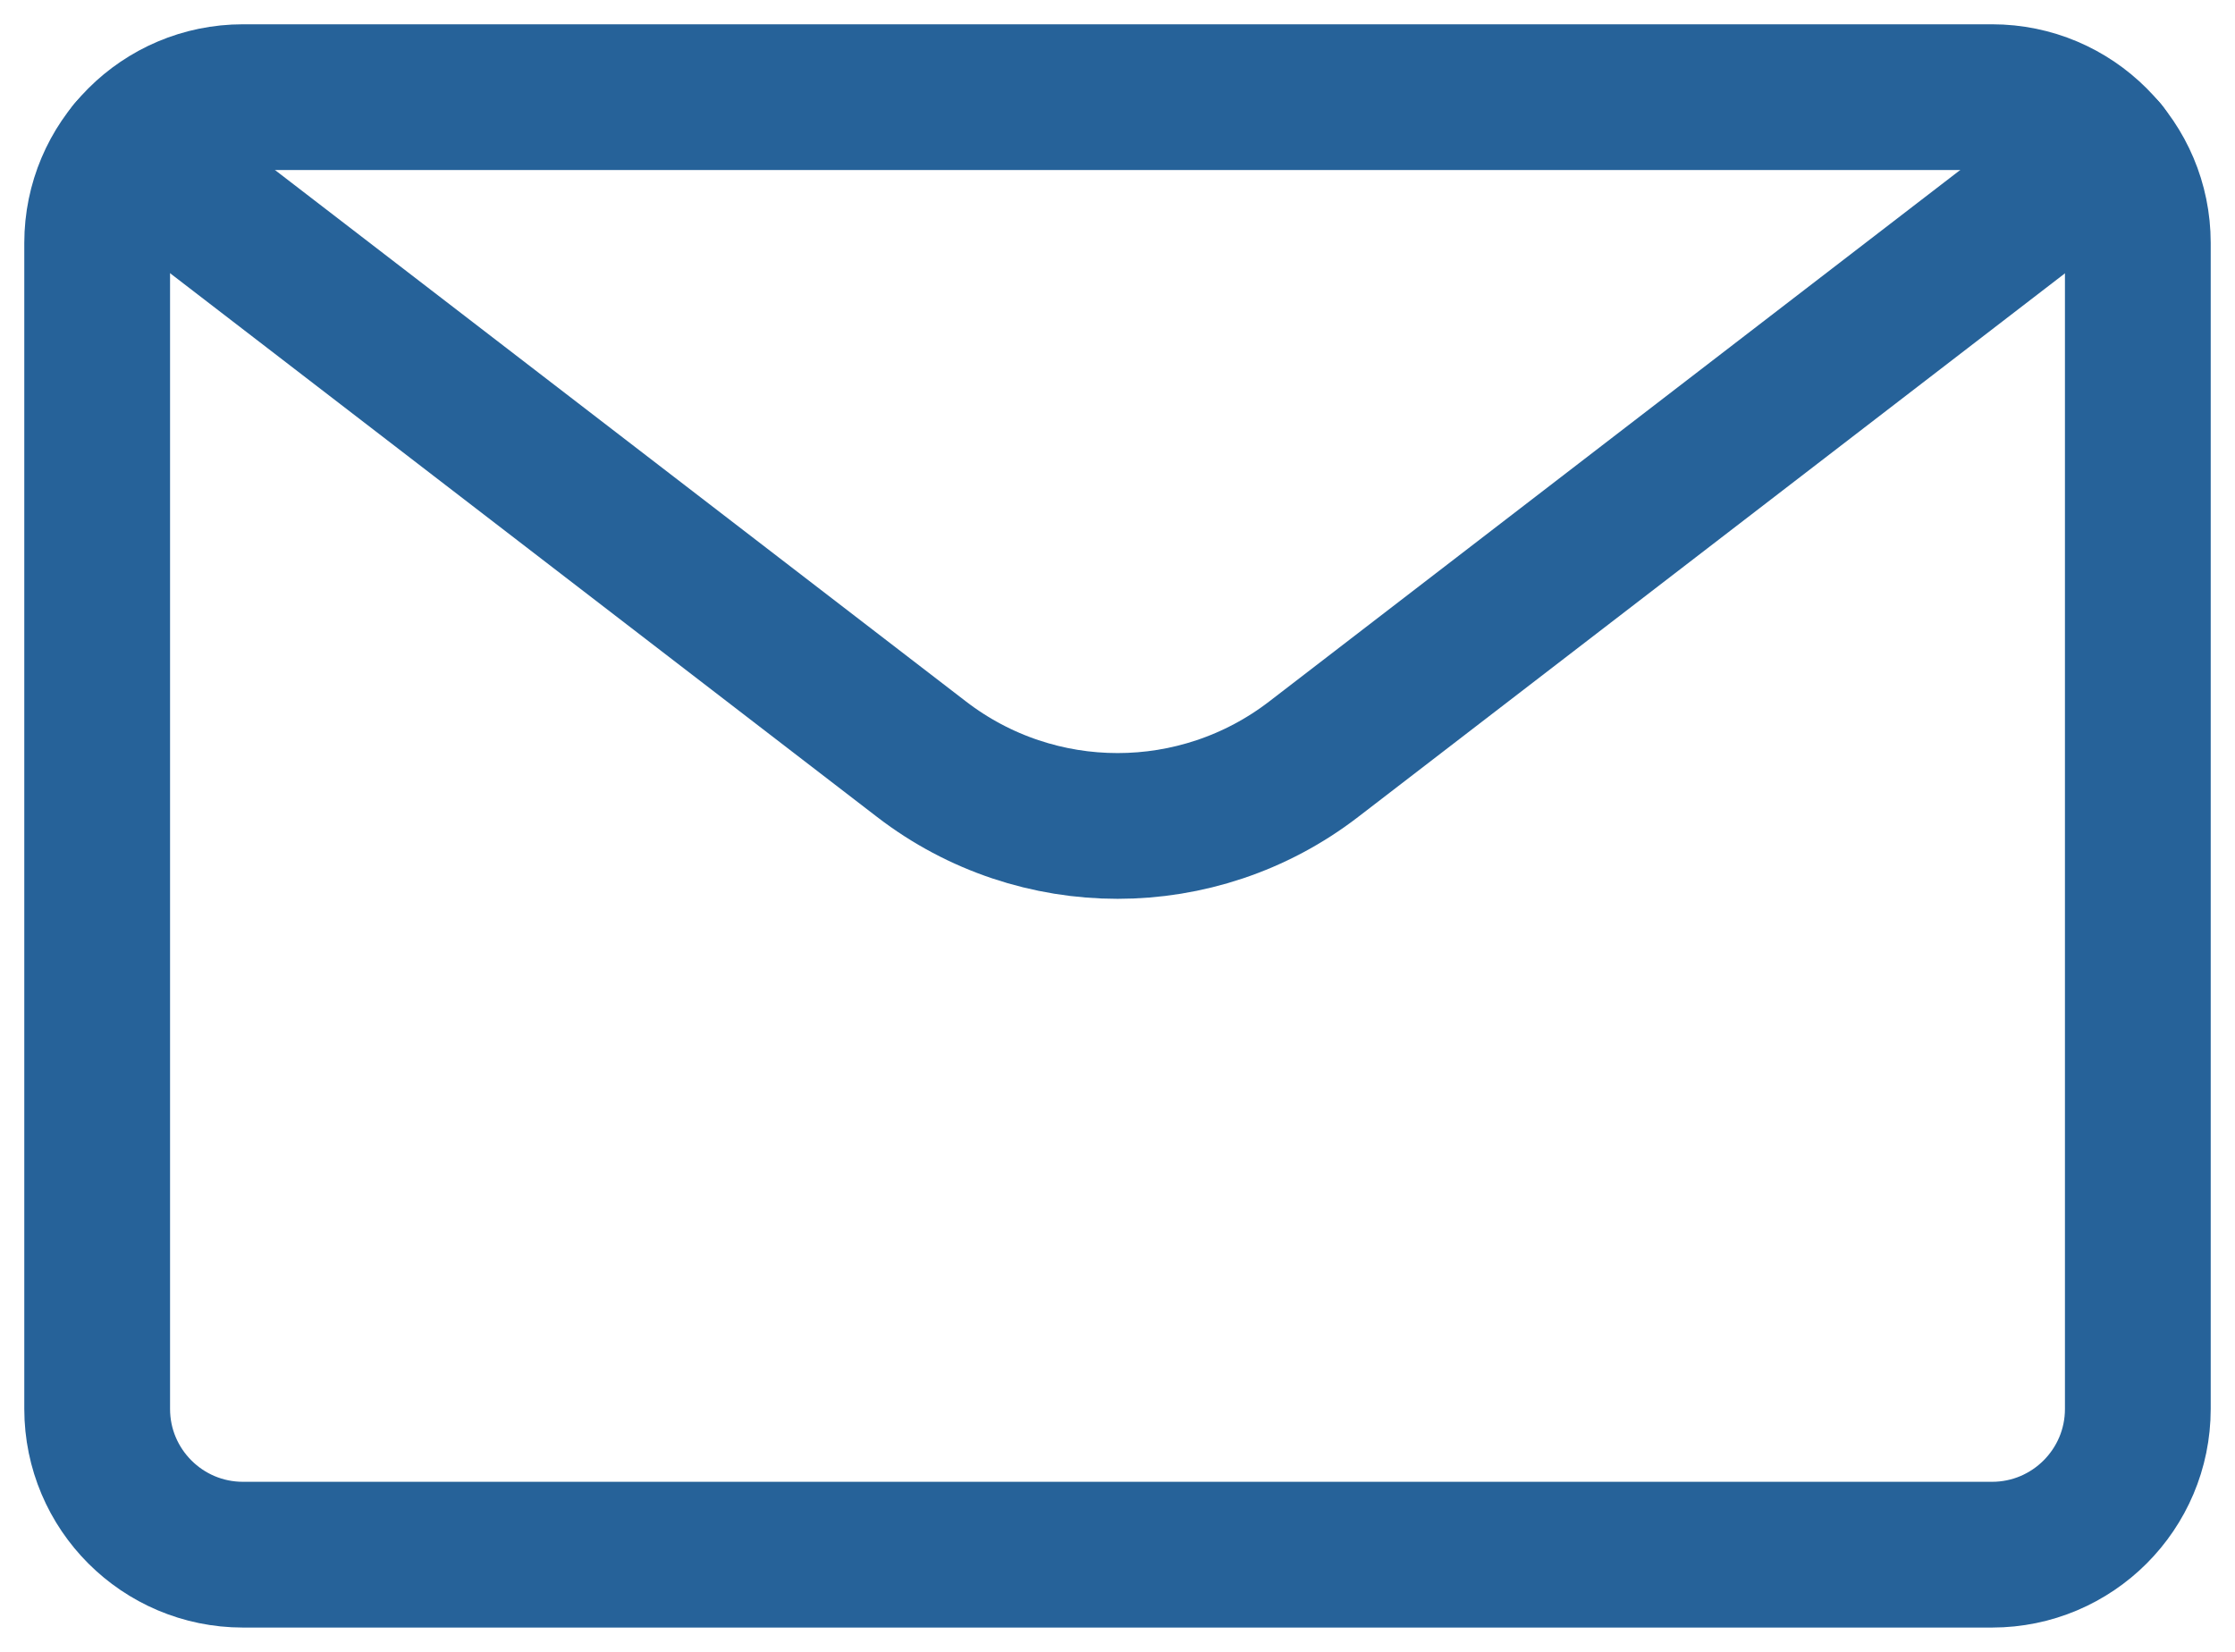 <svg xmlns="http://www.w3.org/2000/svg" width="23" height="17" viewBox="0 0 23 17" fill="none"><g id="Gruppe 18012"><path id="Rechteck 5558" fill-rule="evenodd" clip-rule="evenodd" d="M1 2.5C1 1.672 1.672 1 2.5 1H20.5C21.328 1 22 1.672 22 2.5V14.5C22 15.328 21.328 16 20.5 16H2.5C1.672 16 1 15.328 1 14.5V2.5Z" stroke="#266299" stroke-width="1.5" stroke-linecap="round" stroke-linejoin="round"></path><path id="Pfad 8882" d="M21.662 1.55L13.518 7.814C12.329 8.729 10.673 8.729 9.484 7.814L1.34 1.55" stroke="#266299" stroke-width="1.5" stroke-linecap="round" stroke-linejoin="round"></path></g></svg>